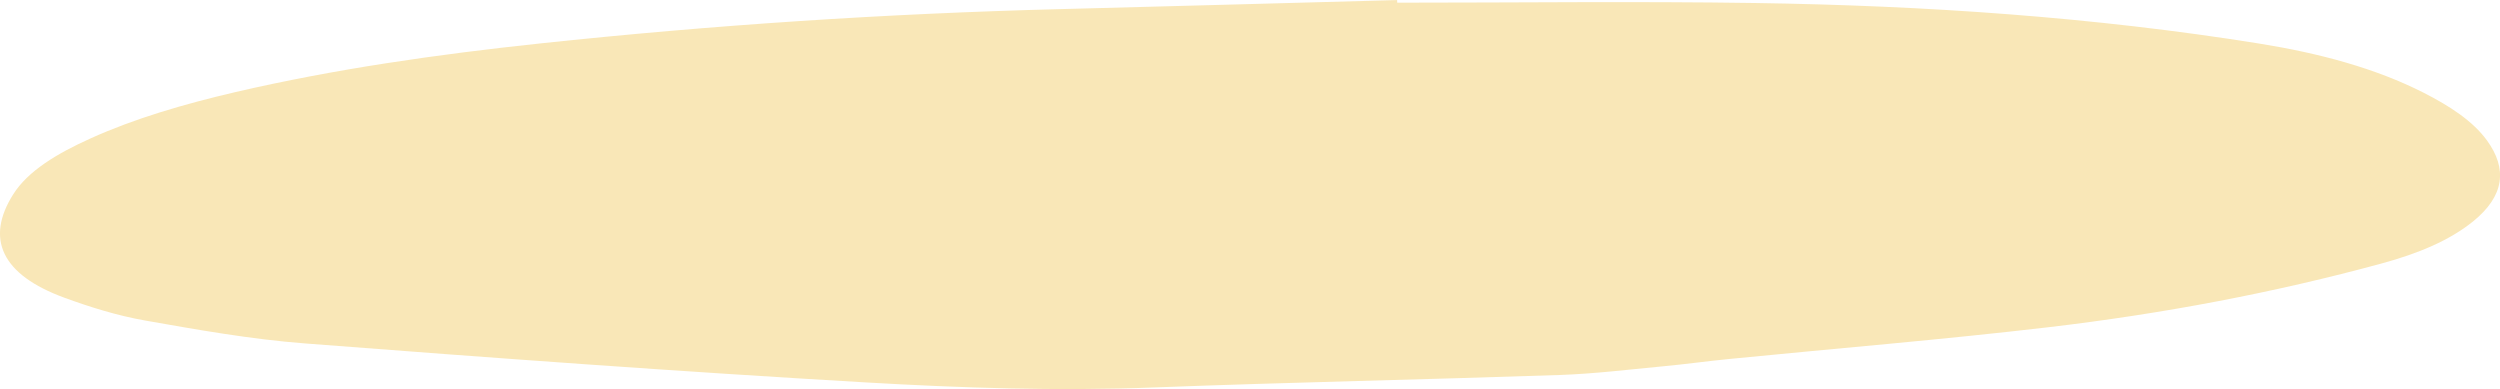 <svg viewBox="0 0 372.77 58" xmlns="http://www.w3.org/2000/svg"><path d="m208.35.4c17.8 0 35.62-.22 53.41.05 25.37.38 50.49 2.1 75.08 6.04 9.04 1.45 17.37 3.69 24.53 7.33 3.94 2 7.37 4.25 9.45 7.11 3.09 4.24 2.61 8.3-2.06 12.08-3.52 2.85-8.21 4.8-13.62 6.27-15.93 4.34-32.54 7.49-49.68 9.51-15.76 1.85-31.7 3.16-47.55 4.73-3.36.33-6.69.8-10.05 1.11-5.06.48-10.12 1.1-15.22 1.28-20.16.69-40.35 1.09-60.5 1.86-14.42.56-28.79.08-43.06-.75-27.91-1.62-55.76-3.66-83.58-5.81-8.08-.62-16.03-2.04-23.87-3.42-4.19-.74-8.22-2.01-11.98-3.38-9.49-3.46-11.82-8.85-7.7-15.4 2.21-3.53 6.58-6.13 11.55-8.37 6.59-2.98 13.94-5.12 21.61-6.91 14.71-3.42 29.99-5.61 45.49-7.26 25.63-2.73 51.45-4.44 77.47-5.11 16.75-.43 33.5-.9 50.25-1.35 0 .13.02.27.02.4z" fill="#f9e7b7"/></svg>